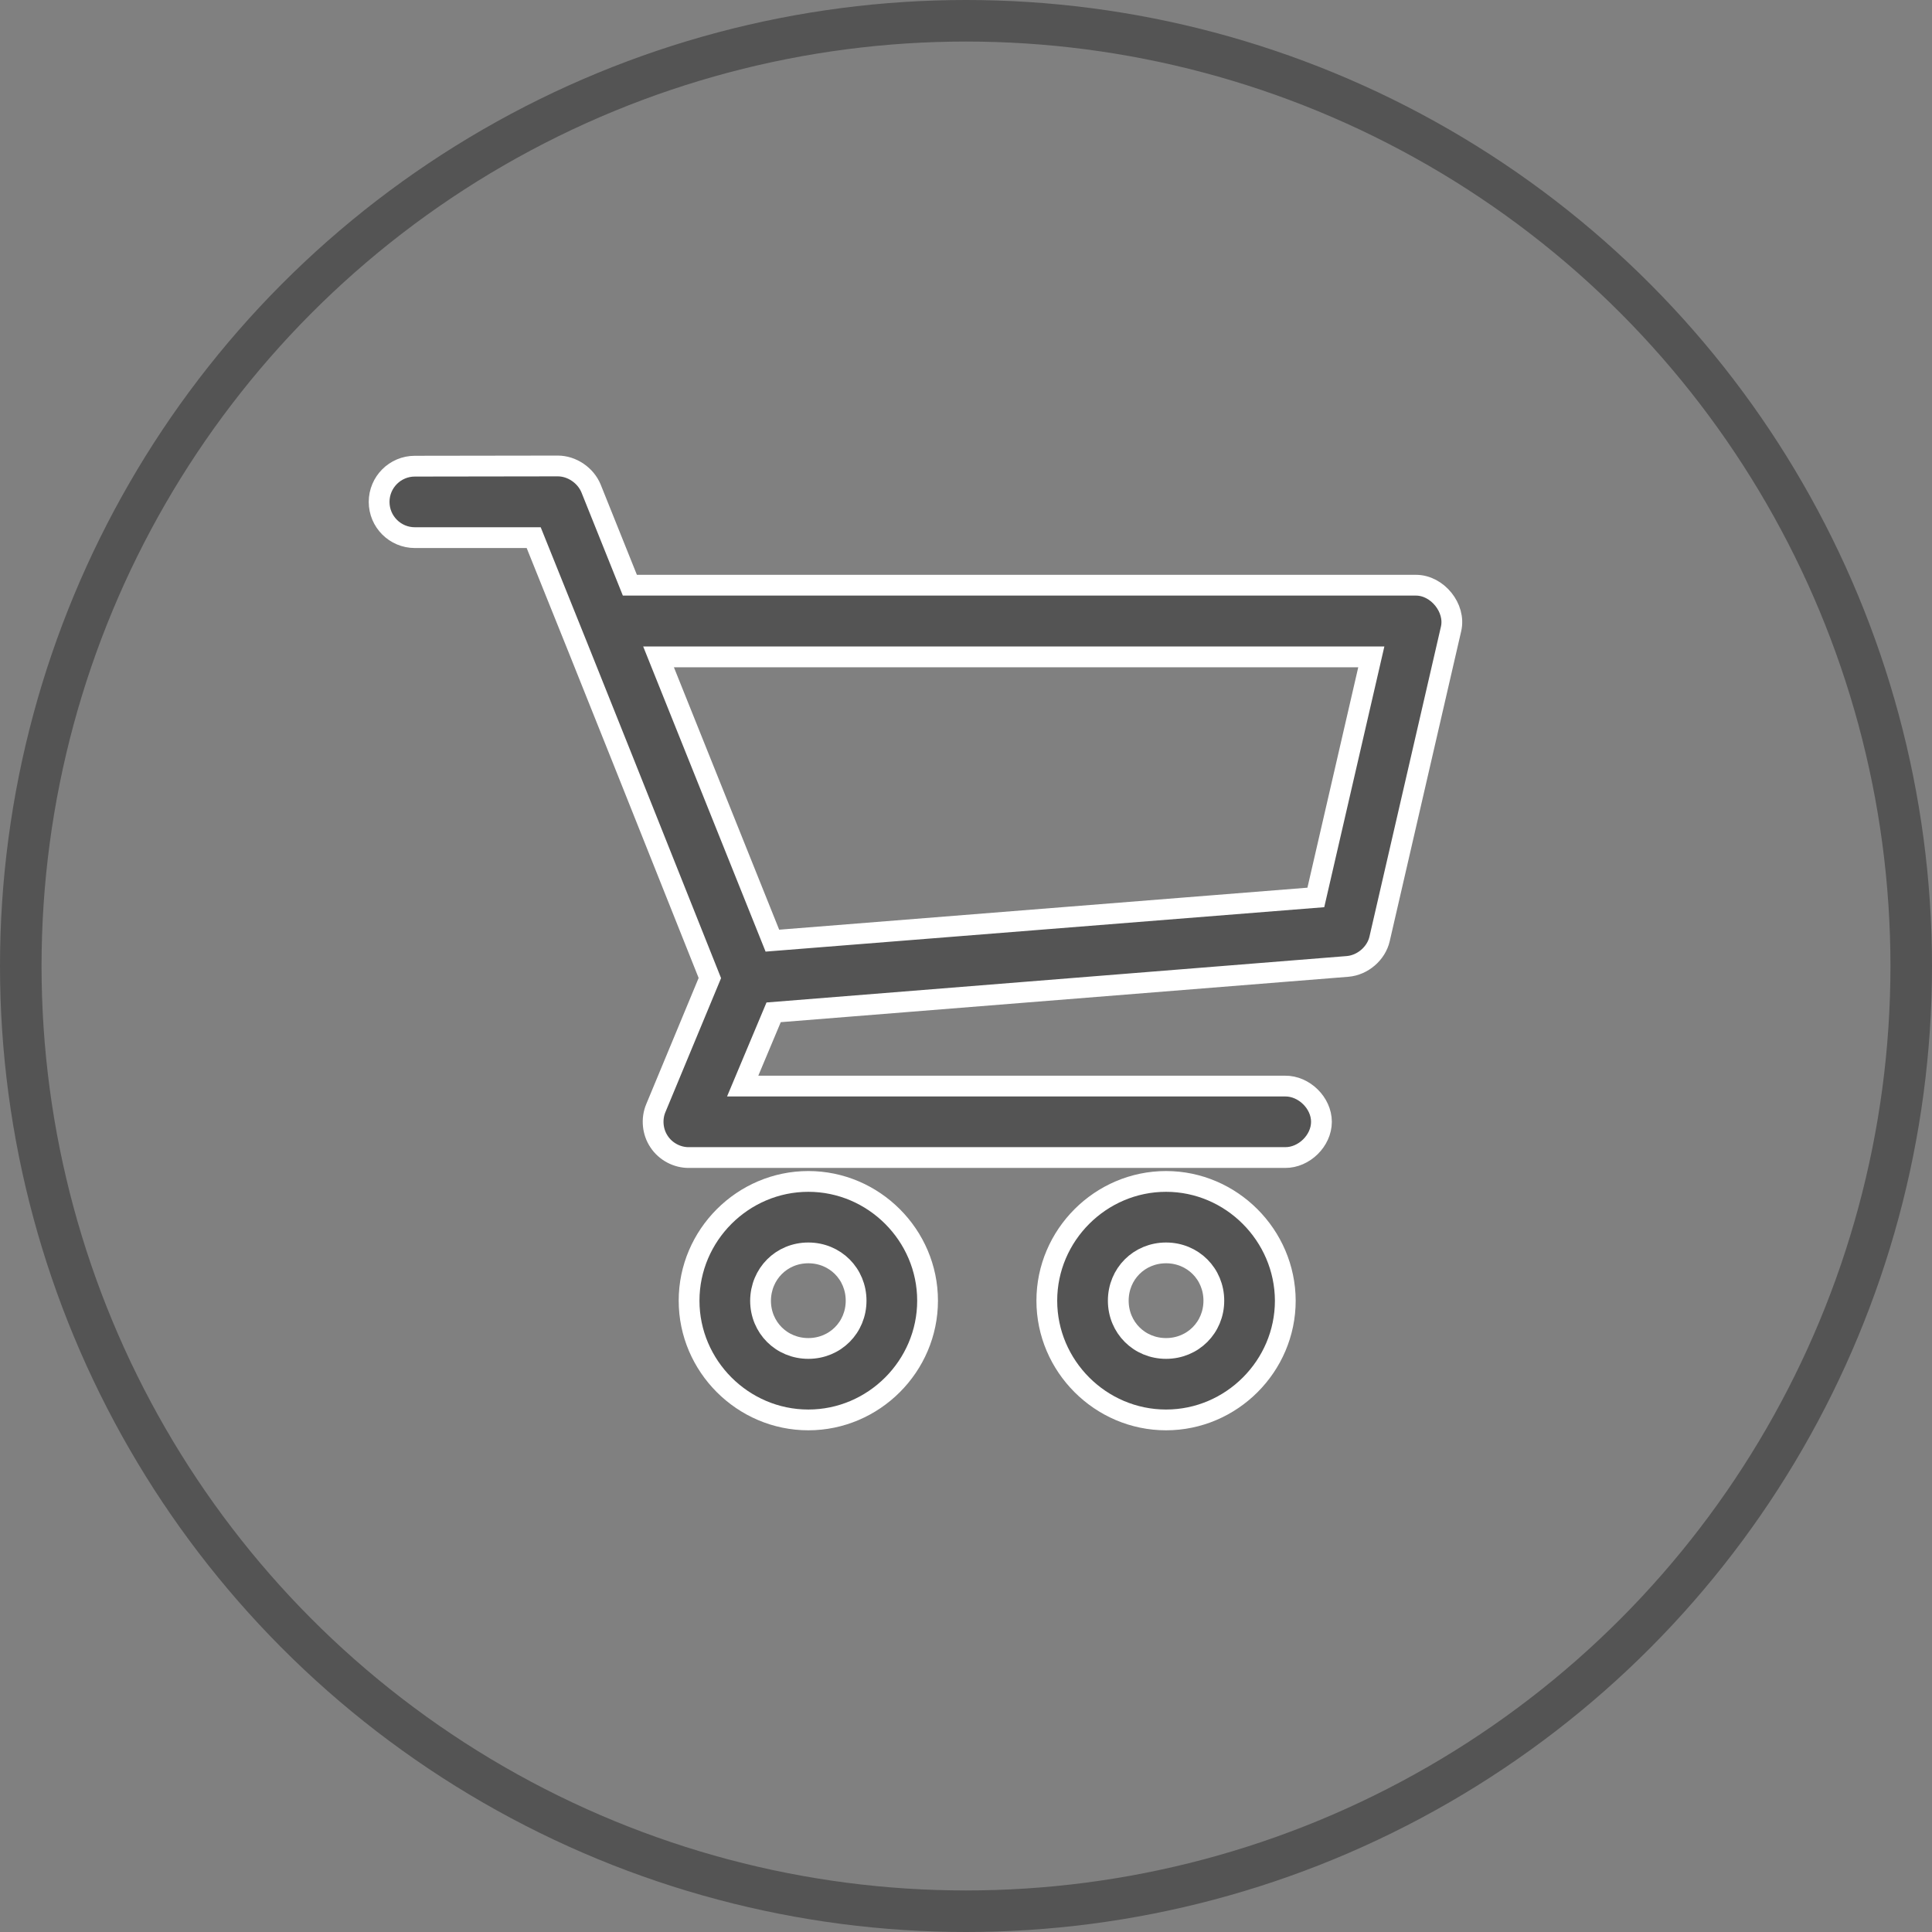 <?xml version="1.0" encoding="utf-8"?>
<!-- Generator: Adobe Illustrator 28.3.0, SVG Export Plug-In . SVG Version: 6.00 Build 0)  -->
<svg version="1.1" id="Layer_1" xmlns="http://www.w3.org/2000/svg" xmlns:xlink="http://www.w3.org/1999/xlink" x="0px" y="0px"
	 viewBox="0 0 93 93" style="enable-background:new 0 0 93 93;" xml:space="preserve">
<rect x="0" y="0" width="93" height="93" fill="#808080" stroke="none"/>
<style type="text/css">
	.st0{fill:none;stroke:#545454;stroke-width:2;}
	.st1{fill:#545454;stroke:#FFFFFF;stroke-miterlimit:10;}
</style>
<circle class="st0" cx="46.5" cy="46.5" r="45.5"/>
<path class="st1" d="M19.97,22.44c-0.95,0-1.72,0.77-1.72,1.72s0.77,1.72,1.72,1.72h5.72c2.85,7.06,5.66,14.13,8.48,21.2l-2.6,6.26
	c-0.22,0.52-0.16,1.15,0.16,1.62c0.31,0.47,0.87,0.77,1.44,0.76h28.69c0.91,0.01,1.75-0.81,1.75-1.72s-0.84-1.73-1.75-1.72H35.75
	l1.49-3.55l27.63-2.21c0.72-0.06,1.38-0.62,1.54-1.33l3.44-14.92c0.23-1-0.66-2.1-1.69-2.1H30.32l-1.87-4.66
	c-0.26-0.63-0.92-1.08-1.6-1.08L19.97,22.44z M31.7,31.62h34.31L63.34,43.2l-26.16,2.08L31.7,31.62z M38.91,56.87
	c-3.15,0-5.74,2.59-5.74,5.74c0,3.15,2.59,5.74,5.74,5.74c3.15,0,5.74-2.59,5.74-5.74C44.65,59.46,42.06,56.87,38.91,56.87z
	 M56.13,56.87c-3.15,0-5.74,2.59-5.74,5.74c0,3.15,2.59,5.74,5.74,5.74s5.74-2.59,5.74-5.74C61.86,59.46,59.27,56.87,56.13,56.87z
	 M38.91,60.31c1.29,0,2.3,1.01,2.3,2.3c0,1.29-1.01,2.3-2.3,2.3c-1.29,0-2.3-1.01-2.3-2.3C36.62,61.32,37.62,60.31,38.91,60.31z
	 M56.13,60.31c1.29,0,2.3,1.01,2.3,2.3c0,1.29-1.01,2.3-2.3,2.3c-1.29,0-2.3-1.01-2.3-2.3C53.83,61.32,54.84,60.31,56.13,60.31z"/>
</svg>
